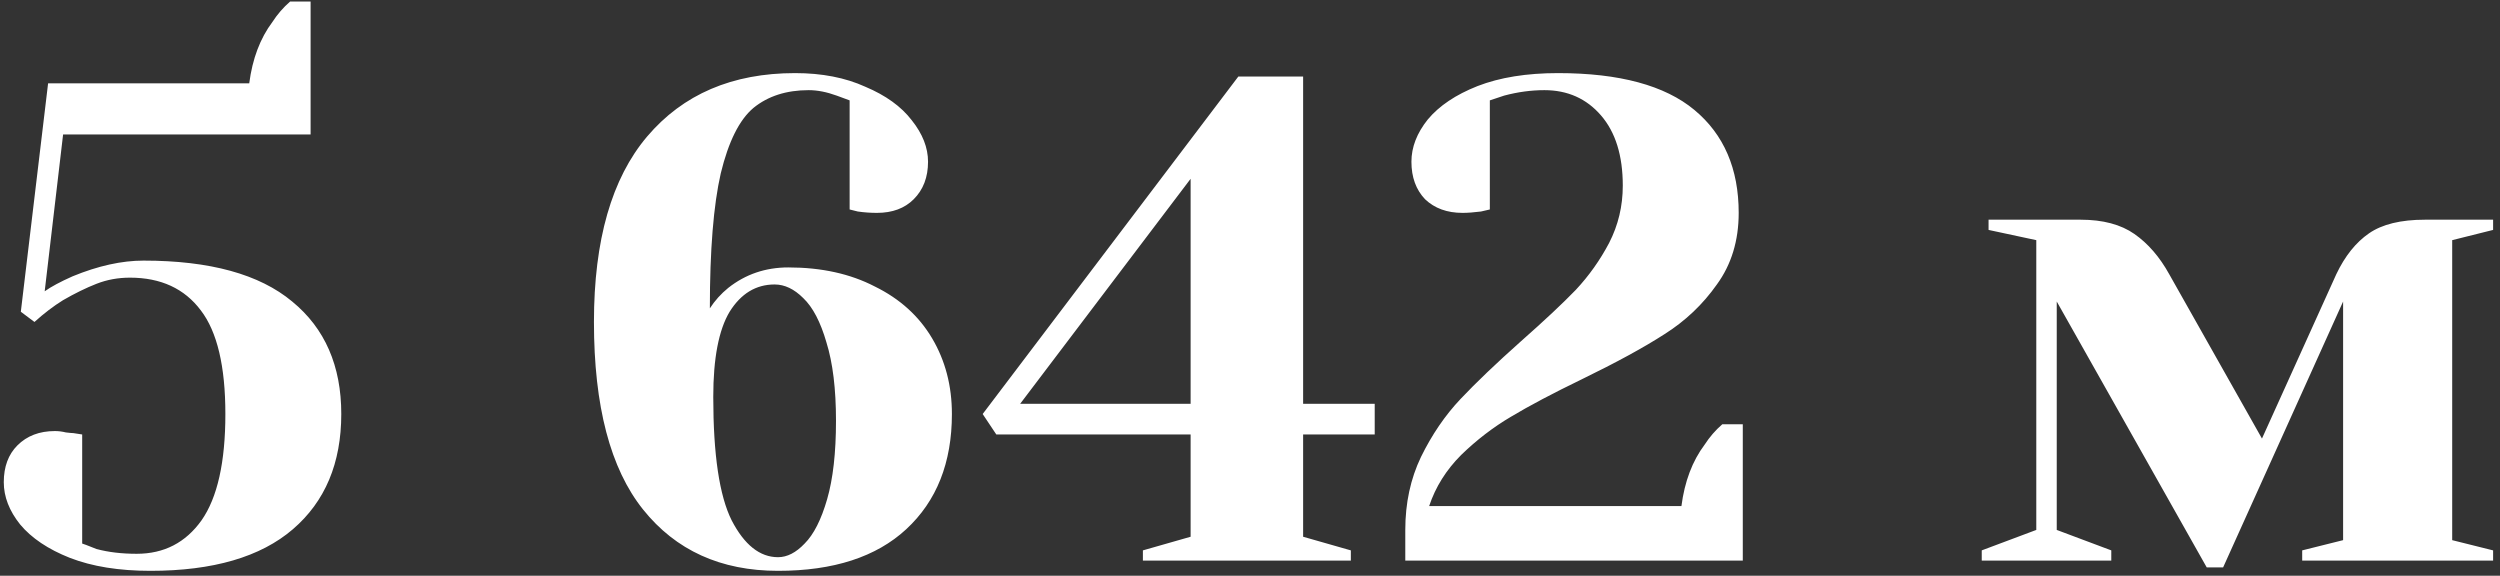 <?xml version="1.0" encoding="UTF-8"?> <svg xmlns="http://www.w3.org/2000/svg" width="330" height="76" viewBox="0 0 330 76" fill="none"><rect x="0" y="0" width="330" height="76" fill="#333333" stroke="none"/> <path d="M19.849 75.35C15.709 75.35 12.169 74.78 9.229 73.64C6.349 72.5 4.159 71.03 2.659 69.23C1.219 67.43 0.499 65.57 0.499 63.65C0.499 61.61 1.099 59.99 2.299 58.79C3.559 57.53 5.209 56.9 7.249 56.9C7.729 56.9 8.209 56.96 8.689 57.08C9.169 57.14 9.499 57.17 9.679 57.17L10.849 57.35V71.75C10.909 71.75 11.539 71.99 12.739 72.47C14.299 72.89 16.069 73.1 18.049 73.1C21.649 73.1 24.499 71.63 26.599 68.69C28.699 65.69 29.749 61.01 29.749 54.65C29.749 48.35 28.669 43.79 26.509 40.97C24.349 38.09 21.229 36.65 17.149 36.65C15.589 36.65 14.119 36.92 12.739 37.46C11.359 38 9.889 38.72 8.329 39.62C7.069 40.4 5.809 41.36 4.549 42.5L2.749 41.15L6.349 11H32.899C33.319 7.76 34.339 5.06 35.959 2.9C36.619 1.88 37.399 0.98 38.299 0.2H40.999V17.75H8.329L5.899 38.45C6.739 37.85 7.969 37.19 9.589 36.47C12.949 35.09 16.069 34.4 18.949 34.4C27.709 34.4 34.249 36.2 38.569 39.8C42.889 43.34 45.049 48.29 45.049 54.65C45.049 61.13 42.919 66.2 38.659 69.86C34.399 73.52 28.129 75.35 19.849 75.35ZM102.701 75.35C95.141 75.35 89.201 72.65 84.881 67.25C80.561 61.85 78.401 53.6 78.401 42.5C78.401 31.7 80.741 23.54 85.421 18.02C90.161 12.44 96.671 9.65 104.951 9.65C108.491 9.65 111.581 10.25 114.221 11.45C116.921 12.59 118.961 14.06 120.341 15.86C121.781 17.66 122.501 19.49 122.501 21.35C122.501 23.39 121.871 25.04 120.611 26.3C119.411 27.5 117.791 28.1 115.751 28.1C114.911 28.1 114.071 28.04 113.231 27.92L112.151 27.65V13.25L110.441 12.62C109.121 12.14 107.891 11.9 106.751 11.9C103.811 11.9 101.381 12.68 99.461 14.24C97.601 15.8 96.161 18.68 95.141 22.88C94.181 27.08 93.701 33.02 93.701 40.7C94.361 39.68 95.171 38.78 96.131 38C98.411 36.2 101.051 35.3 104.051 35.3C108.431 35.3 112.241 36.14 115.481 37.82C118.781 39.44 121.301 41.72 123.041 44.66C124.781 47.6 125.651 50.93 125.651 54.65C125.651 61.07 123.641 66.14 119.621 69.86C115.661 73.52 110.021 75.35 102.701 75.35ZM102.701 73.55C103.901 73.55 105.071 72.95 106.211 71.75C107.411 70.55 108.401 68.6 109.181 65.9C109.961 63.2 110.351 59.75 110.351 55.55C110.351 51.35 109.931 47.9 109.091 45.2C108.311 42.5 107.291 40.55 106.031 39.35C104.831 38.15 103.571 37.55 102.251 37.55C99.791 37.55 97.811 38.75 96.311 41.15C94.871 43.55 94.151 47.3 94.151 52.4C94.151 60.02 94.961 65.45 96.581 68.69C98.261 71.93 100.301 73.55 102.701 73.55ZM150.862 74V72.65L157.162 70.85V57.35H131.512L129.712 54.65L163.462 10.1H172.012V53.3H181.462V57.35H172.012V70.85L178.312 72.65V74H150.862ZM134.662 53.3H157.162V23.6L134.662 53.3ZM185.498 69.95C185.498 66.41 186.188 63.2 187.568 60.32C189.008 57.38 190.748 54.83 192.788 52.67C194.828 50.51 197.498 47.96 200.798 45.02C203.858 42.32 206.258 40.07 207.998 38.27C209.738 36.41 211.208 34.34 212.408 32.06C213.608 29.72 214.208 27.2 214.208 24.5C214.208 20.54 213.248 17.45 211.328 15.23C209.408 13.01 206.918 11.9 203.858 11.9C202.118 11.9 200.348 12.14 198.548 12.62L196.658 13.25V27.65L195.488 27.92C194.528 28.04 193.718 28.1 193.058 28.1C191.018 28.1 189.368 27.5 188.108 26.3C186.908 25.04 186.308 23.39 186.308 21.35C186.308 19.43 187.028 17.57 188.468 15.77C189.968 13.97 192.158 12.5 195.038 11.36C197.978 10.22 201.518 9.65 205.658 9.65C213.758 9.65 219.758 11.27 223.658 14.51C227.558 17.75 229.508 22.28 229.508 28.1C229.508 31.76 228.548 34.91 226.628 37.55C224.768 40.19 222.458 42.38 219.698 44.12C216.998 45.86 213.368 47.84 208.808 50.06C204.968 51.92 201.848 53.57 199.448 55.01C197.108 56.39 194.918 58.07 192.878 60.05C190.898 62.03 189.488 64.28 188.648 66.8H221.948C222.368 63.56 223.388 60.86 225.008 58.7C225.668 57.68 226.448 56.78 227.348 56H230.048V74H185.498V69.95ZM271.49 39.8V69.95L278.69 72.65V74H261.59V72.65L268.79 69.95V31.7L262.49 30.35V29H274.64C277.58 29 279.95 29.63 281.75 30.89C283.55 32.15 285.08 33.92 286.34 36.2L298.58 57.89L308.39 36.2C309.53 33.8 310.97 32 312.71 30.8C314.45 29.6 316.91 29 320.09 29H329.09V30.35L323.69 31.7V71.3L329.09 72.65V74H303.89V72.65L309.29 71.3V39.8L293.45 74.9H291.29L271.49 39.8Z" fill="white"></path> </svg> 